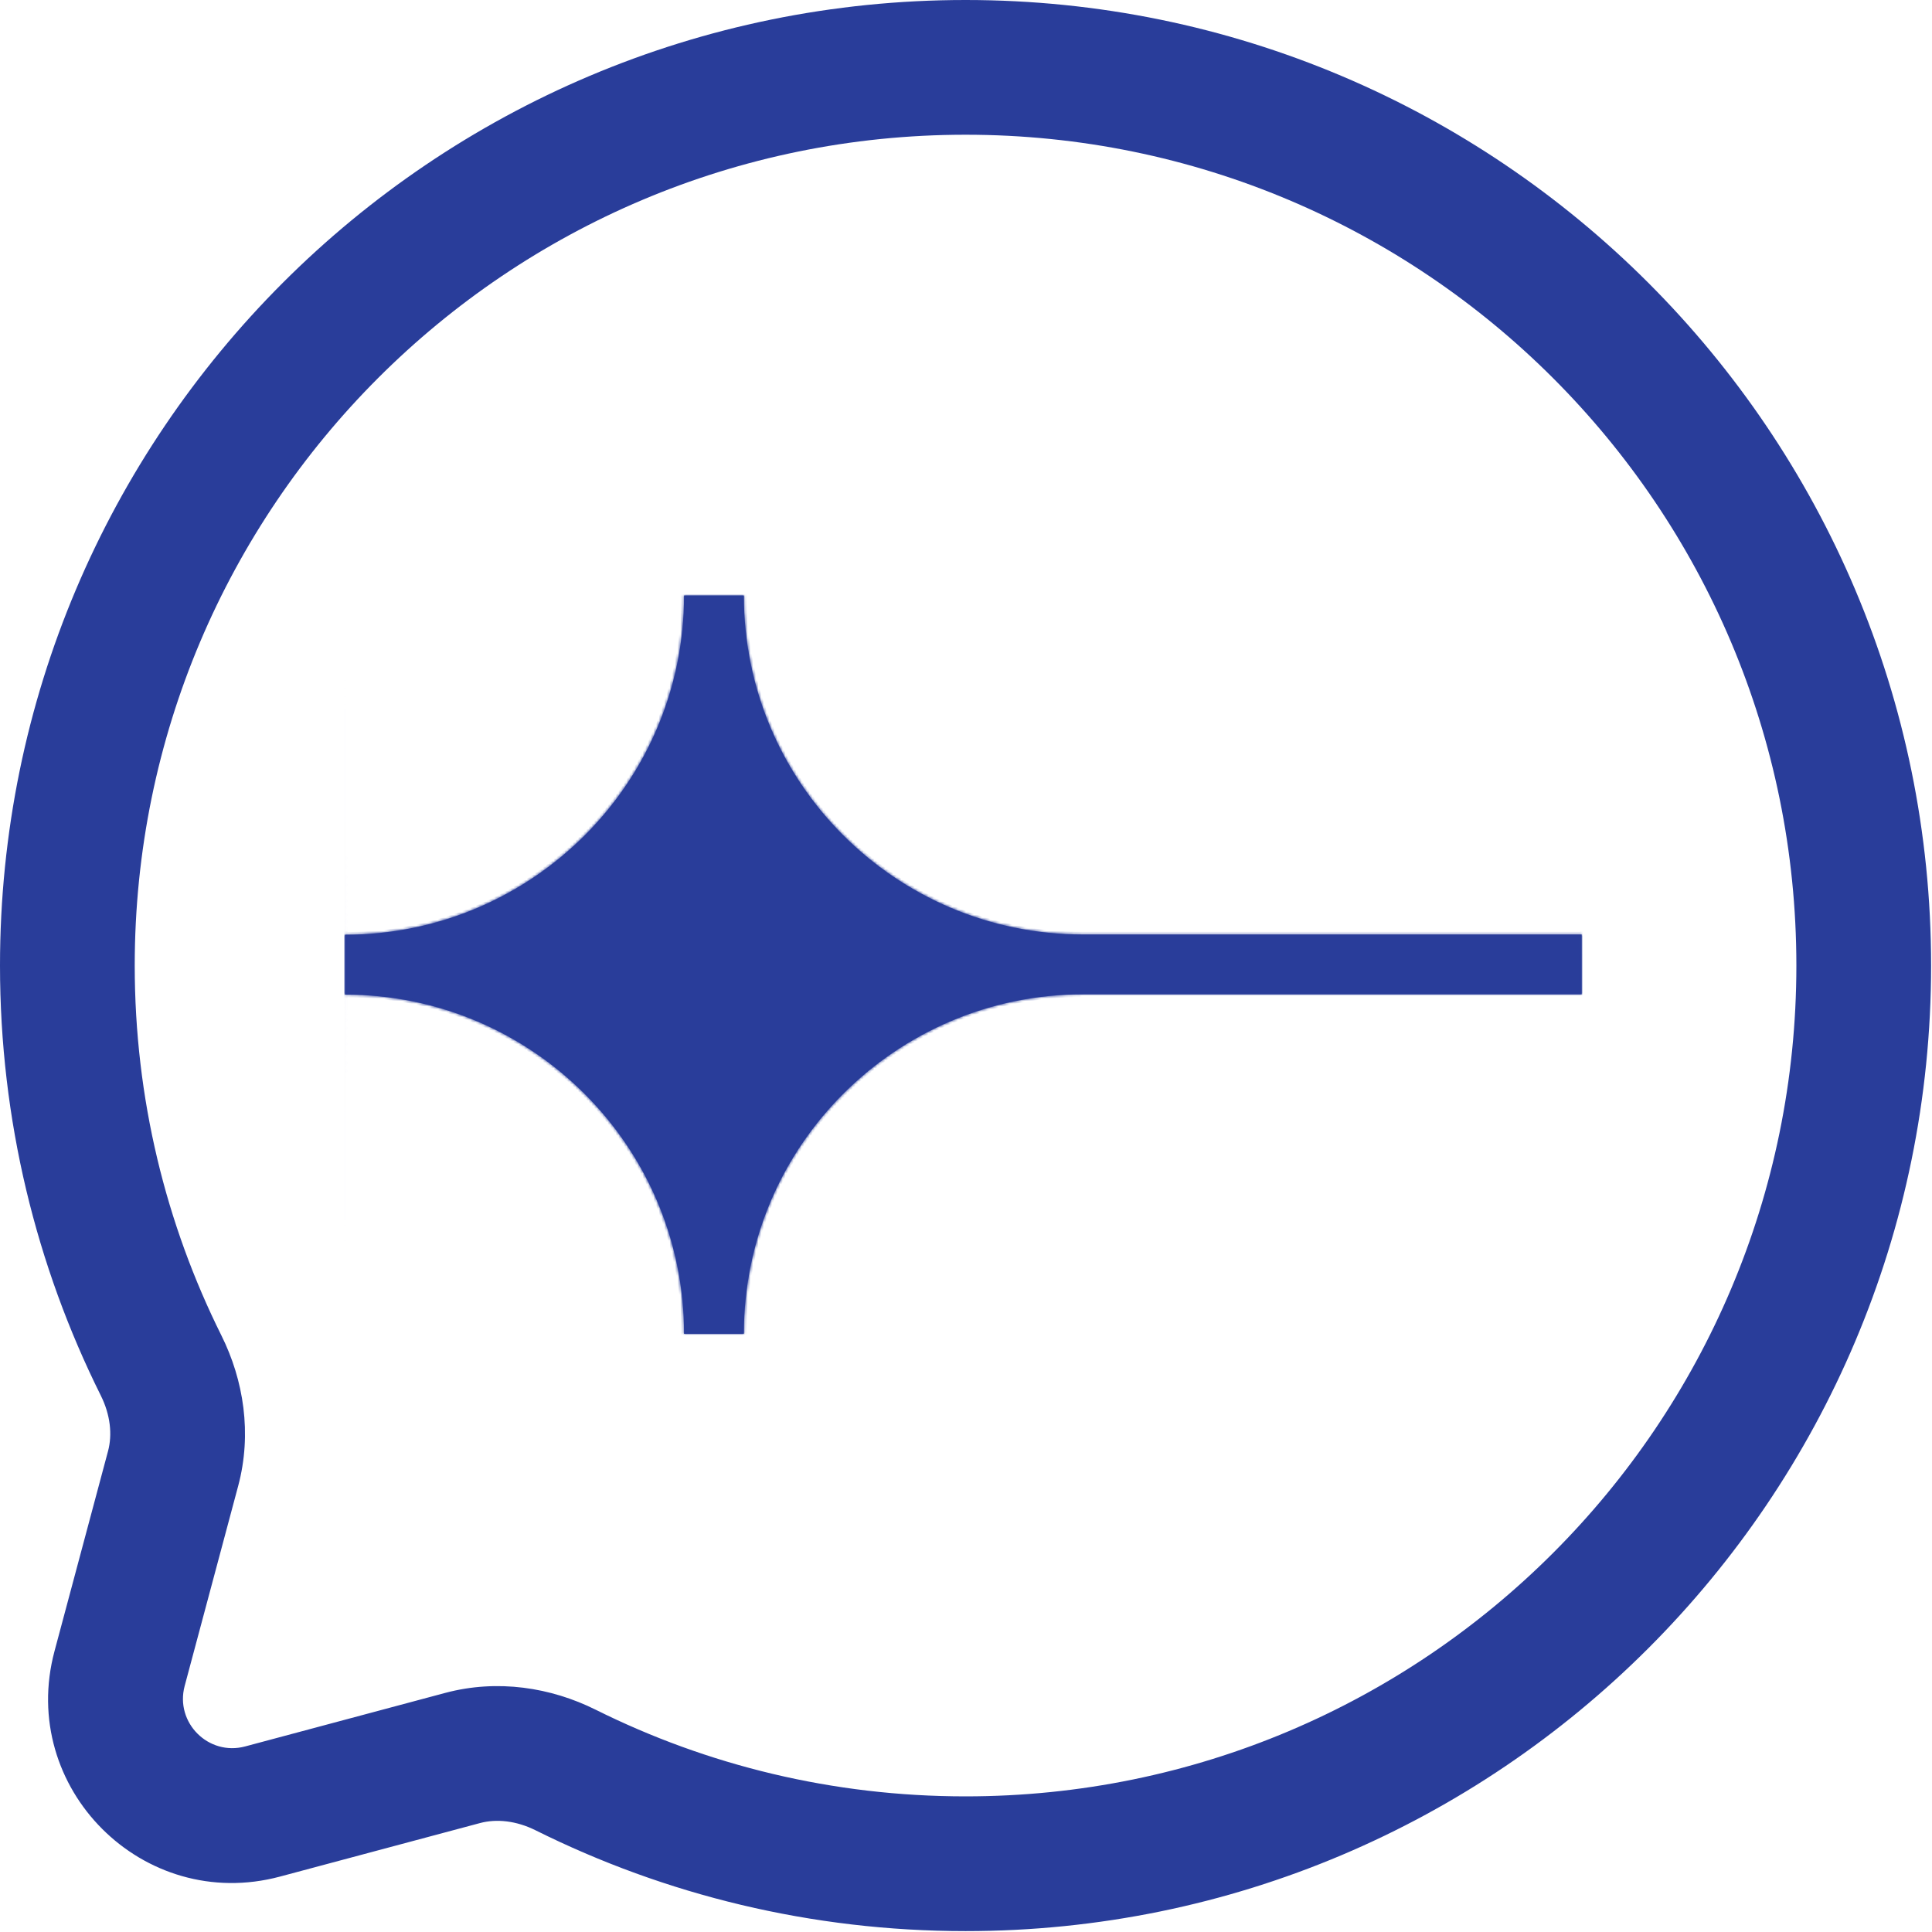 <?xml version="1.0" encoding="UTF-8"?> <svg xmlns="http://www.w3.org/2000/svg" width="717" height="717" viewBox="0 0 717 717" fill="none"><g clip-path="url(#clip0_62_192)"><path fill-rule="evenodd" clip-rule="evenodd" d="M716.667 358.333C716.667 160.431 556.237 0 358.333 0C160.431 0 0 160.431 0 358.333C0 415.61 13.457 469.817 37.404 517.897C40.978 525.07 41.736 532.397 40.087 538.56L20.233 612.76C6.642 663.553 53.112 710.023 103.907 696.433L178.108 676.58C184.271 674.93 191.597 675.69 198.772 679.263C246.851 703.21 301.057 716.667 358.333 716.667C556.237 716.667 716.667 556.237 716.667 358.333ZM358.333 50C528.62 50 666.667 188.046 666.667 358.333C666.667 528.62 528.62 666.667 358.333 666.667C308.963 666.667 262.374 655.083 221.064 634.507C204.484 626.25 184.658 623.07 165.184 628.28L90.983 648.133C77.355 651.78 64.888 639.31 68.534 625.683L88.388 551.483C93.598 532.01 90.418 512.183 82.16 495.603C61.584 454.293 50 407.703 50 358.333C50 188.046 188.046 50 358.333 50Z" fill="#293D9A"></path><mask id="path-2-inside-1_62_192" fill="white"><path fill-rule="evenodd" clip-rule="evenodd" d="M586.99 221H128V494.988L253.859 495C253.859 494.996 253.859 495.004 253.859 495L276.072 494.988C276.072 494.983 276.072 494.992 276.072 494.988L587 495V369.006L586.99 346.798V221ZM586.99 221L276.07 221.002C276.07 290.477 332.375 346.798 401.832 346.798H586.99V221ZM587 369.006H402.029C332.468 369.006 276.077 425.409 276.072 494.988L587 495V369.006ZM253.859 495C253.853 425.481 197.509 369.113 128.007 369.113L128 494.988L253.859 495ZM253.859 221.002L128 221L128.007 346.889C197.513 346.889 253.859 290.527 253.859 221.002Z"></path></mask><path fill-rule="evenodd" clip-rule="evenodd" d="M586.99 221H128V494.988L253.859 495C253.859 494.996 253.859 495.004 253.859 495L276.072 494.988C276.072 494.983 276.072 494.992 276.072 494.988L587 495V369.006L586.99 346.798V221ZM586.99 221L276.07 221.002C276.07 290.477 332.375 346.798 401.832 346.798H586.99V221ZM587 369.006H402.029C332.468 369.006 276.077 425.409 276.072 494.988L587 495V369.006ZM253.859 495C253.853 425.481 197.509 369.113 128.007 369.113L128 494.988L253.859 495ZM253.859 221.002L128 221L128.007 346.889C197.513 346.889 253.859 290.527 253.859 221.002Z" fill="#293D9A"></path><path d="M587 495L587 495.5L587.5 495.5V495H587ZM128 495.488L253.859 495.5L253.859 494.5L128 494.488L128 495.488ZM276.072 495.488L587 495.5L587 494.5L276.072 494.488L276.072 495.488ZM587.5 495V369.006H586.5V495H587.5ZM587.49 346.798V221H586.49V346.798H587.49ZM586.99 221V222V220V221ZM128 221V220H127V221H128ZM128 494.988H127L129 494.988L128 494.988ZM587 369.006V370.006H588L588 369.005L587 369.006ZM586.99 346.798L587.99 346.797L587.989 345.798H586.99V346.798ZM276.07 221.002L276.07 220.002L275.07 220.002V221.002H276.07ZM128.007 369.113V368.113H127.007L127.007 369.113L128.007 369.113ZM253.859 221.002H254.859V220.002L253.859 220.002L253.859 221.002ZM128.007 346.889L127.007 346.889L127.007 347.889H128.007V346.889ZM586.99 220H128V222H586.99V220ZM127 221V494.988H129V221H127ZM254.859 495C254.859 495 254.859 495 254.859 495C254.859 495 254.859 495 254.859 495V495C254.859 495 254.859 495 254.859 495C254.859 495 254.859 495 254.859 495V495C254.859 495 254.859 495 254.859 495V495C254.859 495 254.859 495 254.859 495V495C254.859 495 254.859 495 254.859 495V495C254.859 495 254.859 495 254.859 495V495C254.859 495 254.859 495 254.859 495C254.859 495 254.859 495 254.859 495V494.999C254.859 494.999 254.859 494.999 254.859 494.999C254.859 494.999 254.859 494.999 254.859 494.999C254.859 494.999 254.859 494.999 254.859 494.999C254.859 494.999 254.859 494.999 254.859 494.999C254.859 494.999 254.859 494.999 254.859 494.999C254.859 494.999 254.859 494.999 254.859 494.999C254.859 494.999 254.859 494.999 254.859 494.999C254.859 494.999 254.859 494.999 254.859 494.999C254.859 494.999 254.859 494.999 254.859 494.999V494.999C254.859 494.999 254.859 494.999 254.859 494.999V494.999V494.999C254.859 494.999 254.859 494.999 254.859 494.999C254.859 494.999 254.859 494.999 254.859 494.999V494.999C254.859 494.999 254.859 494.999 254.859 494.999C254.859 494.999 254.859 494.999 254.859 494.999V494.999C254.859 494.999 254.859 494.999 254.859 494.999V494.999C254.859 494.999 254.859 494.999 254.859 494.999C253.859 494.999 252.859 494.999 252.859 494.999V494.999C252.859 494.999 252.859 494.999 252.859 494.999V494.999C252.859 494.999 252.859 494.999 252.859 494.999C252.859 494.999 252.859 494.999 252.859 494.999C252.859 494.999 252.859 494.999 252.859 494.999C252.859 494.999 252.859 494.999 252.859 494.999V494.999V494.999C252.859 494.999 252.859 494.999 252.859 494.999C252.859 494.999 252.859 494.999 252.859 494.999V494.999C252.859 494.999 252.859 494.999 252.859 494.999C252.859 494.999 252.859 494.999 252.859 494.999C252.859 494.999 252.859 494.999 252.859 494.999C252.859 494.999 252.859 494.999 252.859 494.999V494.999V494.999C252.859 494.999 252.859 494.999 252.859 494.999C252.859 494.999 252.859 494.999 252.859 494.999C252.859 494.999 252.859 494.999 252.859 494.999C252.859 494.999 252.859 494.999 252.859 494.999V495C252.859 495 252.859 495 252.859 495C252.859 495 252.859 495 252.859 495V495C252.859 495 252.859 495 252.859 495C252.859 495 252.859 495 252.859 495V495C252.859 495 252.859 495 252.859 495C252.859 495 252.859 495 252.859 495C252.859 495 252.859 495 252.859 495C252.859 495 252.859 495 252.859 495V495C252.859 495 252.859 495 252.859 495V495C252.859 495 252.859 495 252.859 495V495C252.859 495 252.859 495 252.859 495V495C252.859 495 252.859 495 252.859 495V495C252.859 495 252.859 495 252.859 495V495C252.859 495 252.859 495 252.859 495V495C252.859 495 252.859 495 252.859 495V495C252.859 495 252.859 495 252.859 495C252.859 495 252.859 495 252.859 495V495C252.859 495 252.859 495 252.859 495V495C252.859 495 252.859 495 252.859 495C252.859 495 252.859 495 252.859 495V495.001V495.001C252.859 495.001 252.859 495.001 252.859 495.001C252.859 495.001 252.859 495.001 252.859 495.001C252.859 495.001 252.859 495.001 252.859 495.001C252.859 495.001 252.859 495.001 252.859 495.001C252.859 495.001 252.859 495.001 252.859 495.001C252.859 495.001 252.859 495.001 252.859 495.001C252.859 495.001 252.859 495.001 252.859 495.001C252.859 495.001 252.859 495.001 252.859 495.001C252.859 495.001 252.859 495.001 252.859 495.001V495.001C252.859 495.001 252.859 495.001 252.859 495.001V495.001C252.859 495.001 252.859 495.001 252.859 495.001C252.859 495.001 252.859 495.001 252.859 495.001C252.859 495.001 252.859 495.001 252.859 495.001C252.859 495.001 252.859 495.001 252.859 495.001C252.859 495.001 252.859 495.001 252.859 495.001C252.859 495.001 252.859 495.001 252.859 495.001V495.001C252.859 495.001 252.859 495.001 252.859 495.001C252.859 495.001 252.859 495.001 252.859 495.001C252.859 495.001 252.859 495.001 252.859 495.001C252.859 495.001 253.859 495.001 254.859 495.001V495.001C254.859 495.001 254.859 495.001 254.859 495.001C254.859 495.001 254.859 495.001 254.859 495.001V495.001C254.859 495.001 254.859 495.001 254.859 495.001V495.001C254.859 495.001 254.859 495.001 254.859 495.001V495.001C254.859 495.001 254.859 495.001 254.859 495.001V495.001V495.001C254.859 495.001 254.859 495.001 254.859 495.001V495.001C254.859 495.001 254.859 495.001 254.859 495.001C254.859 495.001 254.859 495.001 254.859 495.001V495.001V495.001V495.001V495.001V495.001C254.859 495.001 254.859 495.001 254.859 495.001C254.859 495.001 254.859 495.001 254.859 495.001C254.859 495.001 254.859 495.001 254.859 495.001V495C254.859 495 254.859 495 254.859 495C254.859 495 254.859 495 254.859 495V495C254.859 495 254.859 495 254.859 495V495C254.859 495 254.859 495 254.859 495V495C254.859 495 254.859 495 254.859 495V495C254.859 495 254.859 495 254.859 495C254.859 495 254.859 495 254.859 495V495C254.859 495 254.859 495 254.859 495C254.859 495 254.859 495 254.859 495V495C254.859 495 254.859 495 254.859 495H252.859C252.859 495 252.859 495 252.859 495V495C252.859 495 252.859 495 252.859 495C252.859 495 252.859 495 252.859 495V495C252.859 495 252.859 495 252.859 495C252.859 495 252.859 495 252.859 495V495C252.859 495 252.859 495 252.859 495V495C252.859 495 252.859 495 252.859 495V495C252.859 495 252.859 495 252.859 495V495C252.859 495 252.859 495 252.859 495C252.859 495 252.859 495 252.859 495V495.001C252.859 495.001 252.859 495.001 252.859 495.001C252.859 495.001 252.859 495.001 252.859 495.001C252.859 495.001 252.859 495.001 252.859 495.001V495.001V495.001V495.001V495.001V495.001C252.859 495.001 252.859 495.001 252.859 495.001C252.859 495.001 252.859 495.001 252.859 495.001V495.001C252.859 495.001 252.859 495.001 252.859 495.001V495.001V495.001C252.859 495.001 252.859 495.001 252.859 495.001V495.001C252.859 495.001 252.859 495.001 252.859 495.001V495.001C252.859 495.001 252.859 495.001 252.859 495.001V495.001C252.859 495.001 252.859 495.001 252.859 495.001C252.859 495.001 252.859 495.001 252.859 495.001V495.001C253.859 495.001 254.859 495.001 254.859 495.001C254.859 495.001 254.859 495.001 254.859 495.001C254.859 495.001 254.859 495.001 254.859 495.001C254.859 495.001 254.859 495.001 254.859 495.001V495.001C254.859 495.001 254.859 495.001 254.859 495.001C254.859 495.001 254.859 495.001 254.859 495.001C254.859 495.001 254.859 495.001 254.859 495.001C254.859 495.001 254.859 495.001 254.859 495.001C254.859 495.001 254.859 495.001 254.859 495.001C254.859 495.001 254.859 495.001 254.859 495.001V495.001C254.859 495.001 254.859 495.001 254.859 495.001V495.001C254.859 495.001 254.859 495.001 254.859 495.001C254.859 495.001 254.859 495.001 254.859 495.001C254.859 495.001 254.859 495.001 254.859 495.001C254.859 495.001 254.859 495.001 254.859 495.001C254.859 495.001 254.859 495.001 254.859 495.001C254.859 495.001 254.859 495.001 254.859 495.001C254.859 495.001 254.859 495.001 254.859 495.001C254.859 495.001 254.859 495.001 254.859 495.001C254.859 495.001 254.859 495.001 254.859 495.001V495.001V495C254.859 495 254.859 495 254.859 495C254.859 495 254.859 495 254.859 495V495C254.859 495 254.859 495 254.859 495V495C254.859 495 254.859 495 254.859 495C254.859 495 254.859 495 254.859 495V495C254.859 495 254.859 495 254.859 495V495C254.859 495 254.859 495 254.859 495V495C254.859 495 254.859 495 254.859 495V495C254.859 495 254.859 495 254.859 495V495C254.859 495 254.859 495 254.859 495V495C254.859 495 254.859 495 254.859 495V495C254.859 495 254.859 495 254.859 495V495C254.859 495 254.859 495 254.859 495C254.859 495 254.859 495 254.859 495C254.859 495 254.859 495 254.859 495C254.859 495 254.859 495 254.859 495V495C254.859 495 254.859 495 254.859 495C254.859 495 254.859 495 254.859 495V495C254.859 495 254.859 495 254.859 495C254.859 495 254.859 495 254.859 495V494.999C254.859 494.999 254.859 494.999 254.859 494.999C254.859 494.999 254.859 494.999 254.859 494.999C254.859 494.999 254.859 494.999 254.859 494.999C254.859 494.999 254.859 494.999 254.859 494.999V494.999V494.999C254.859 494.999 254.859 494.999 254.859 494.999C254.859 494.999 254.859 494.999 254.859 494.999C254.859 494.999 254.859 494.999 254.859 494.999C254.859 494.999 254.859 494.999 254.859 494.999V494.999C254.859 494.999 254.859 494.999 254.859 494.999C254.859 494.999 254.859 494.999 254.859 494.999V494.999V494.999C254.859 494.999 254.859 494.999 254.859 494.999C254.859 494.999 254.859 494.999 254.859 494.999C254.859 494.999 254.859 494.999 254.859 494.999C254.859 494.999 254.859 494.999 254.859 494.999V494.999C254.859 494.999 254.859 494.999 254.859 494.999V494.999C254.859 494.999 253.859 494.999 252.859 494.999C252.859 494.999 252.859 494.999 252.859 494.999V494.999C252.859 494.999 252.859 494.999 252.859 494.999V494.999C252.859 494.999 252.859 494.999 252.859 494.999C252.859 494.999 252.859 494.999 252.859 494.999V494.999C252.859 494.999 252.859 494.999 252.859 494.999C252.859 494.999 252.859 494.999 252.859 494.999V494.999V494.999C252.859 494.999 252.859 494.999 252.859 494.999V494.999C252.859 494.999 252.859 494.999 252.859 494.999C252.859 494.999 252.859 494.999 252.859 494.999C252.859 494.999 252.859 494.999 252.859 494.999C252.859 494.999 252.859 494.999 252.859 494.999C252.859 494.999 252.859 494.999 252.859 494.999C252.859 494.999 252.859 494.999 252.859 494.999C252.859 494.999 252.859 494.999 252.859 494.999C252.859 494.999 252.859 494.999 252.859 494.999C252.859 494.999 252.859 494.999 252.859 494.999V495C252.859 495 252.859 495 252.859 495C252.859 495 252.859 495 252.859 495V495C252.859 495 252.859 495 252.859 495V495C252.859 495 252.859 495 252.859 495V495C252.859 495 252.859 495 252.859 495V495C252.859 495 252.859 495 252.859 495V495C252.859 495 252.859 495 252.859 495C252.859 495 252.859 495 252.859 495V495C252.859 495 252.859 495 252.859 495C252.859 495 252.859 495 252.859 495H254.859ZM253.859 496L276.073 495.988L276.071 493.988L253.858 494L253.859 496ZM275.072 494.988V494.988C275.072 494.988 275.072 494.988 275.072 494.988C275.072 494.988 275.072 494.988 275.072 494.988V494.988C275.072 494.988 275.072 494.988 275.072 494.988C275.072 494.988 275.072 494.988 275.072 494.988V494.988C275.072 494.988 275.072 494.988 275.072 494.988C275.072 494.988 275.072 494.988 275.072 494.988C275.072 494.988 275.072 494.988 275.072 494.988C275.072 494.988 275.072 494.988 275.072 494.988C275.072 494.988 275.072 494.988 275.072 494.988C275.072 494.988 275.072 494.988 275.072 494.988C275.072 494.988 275.072 494.988 275.072 494.988V494.988C275.072 494.988 275.072 494.988 275.072 494.988C275.072 494.988 275.072 494.988 275.072 494.988V494.988V494.988C275.072 494.988 275.072 494.988 275.072 494.988C275.072 494.988 275.072 494.988 275.072 494.988C275.072 494.988 275.072 494.988 275.072 494.988C275.072 494.988 275.072 494.988 275.072 494.988C275.072 494.988 275.072 494.988 275.072 494.988C275.072 494.988 275.072 494.988 275.072 494.988V494.988C275.072 494.988 275.072 494.988 275.072 494.988C275.072 494.988 275.072 494.988 275.072 494.988V494.988C275.072 494.988 275.072 494.988 275.072 494.988C275.072 494.988 275.072 494.988 275.072 494.988C275.072 494.989 275.072 494.989 275.072 494.989C275.072 494.989 275.072 494.989 275.072 494.989C275.072 494.989 275.072 494.989 275.072 494.989V494.989C275.072 494.989 275.072 494.989 275.072 494.989C275.072 494.989 275.072 494.989 275.072 494.989C275.072 494.989 275.072 494.989 275.072 494.989C275.072 494.989 275.072 494.989 275.072 494.989C276.072 494.989 277.072 494.989 277.072 494.989V494.989C277.072 494.989 277.072 494.989 277.072 494.989C277.072 494.989 277.072 494.989 277.072 494.989C277.072 494.989 277.072 494.989 277.072 494.989C277.072 494.989 277.072 494.989 277.072 494.989V494.989C277.072 494.989 277.072 494.989 277.072 494.989C277.072 494.988 277.072 494.988 277.072 494.988C277.072 494.988 277.072 494.988 277.072 494.988V494.988C277.072 494.988 277.072 494.988 277.072 494.988V494.988C277.072 494.988 277.072 494.988 277.072 494.988C277.072 494.988 277.072 494.988 277.072 494.988V494.988V494.988V494.988V494.988V494.988C277.072 494.988 277.072 494.988 277.072 494.988C277.072 494.988 277.072 494.988 277.072 494.988C277.072 494.988 277.072 494.988 277.072 494.988V494.988C277.072 494.988 277.072 494.988 277.072 494.988C277.072 494.988 277.072 494.988 277.072 494.988C277.072 494.988 277.072 494.988 277.072 494.988C277.072 494.988 277.072 494.988 277.072 494.988C277.072 494.988 277.072 494.988 277.072 494.988V494.988C277.072 494.988 277.072 494.988 277.072 494.988C277.072 494.988 277.072 494.988 277.072 494.988C277.072 494.988 277.072 494.988 277.072 494.988C277.072 494.988 277.072 494.988 277.072 494.988C277.072 494.988 277.072 494.988 277.072 494.988C277.072 494.988 277.072 494.988 277.072 494.988V494.988C277.072 494.988 277.072 494.988 277.072 494.988V494.988C277.072 494.988 277.072 494.988 277.072 494.988V494.988C277.072 494.988 277.072 494.988 277.072 494.987V494.987C277.072 494.987 277.072 494.987 277.072 494.987V494.987C277.072 494.987 277.072 494.987 277.072 494.987V494.987C277.072 494.987 277.072 494.987 277.072 494.987V494.987C277.072 494.987 277.072 494.987 277.072 494.987C277.072 494.987 277.072 494.987 277.072 494.987V494.987C277.072 494.987 277.072 494.987 277.072 494.987V494.987C277.072 494.987 277.072 494.987 277.072 494.987C277.072 494.987 277.072 494.987 277.072 494.987C277.072 494.987 277.072 494.987 277.072 494.987V494.987C277.072 494.987 277.072 494.987 277.072 494.987C277.072 494.987 277.072 494.987 277.072 494.987C277.072 494.987 277.072 494.987 277.072 494.987C277.072 494.987 277.072 494.987 277.072 494.987C277.072 494.987 277.072 494.987 277.072 494.987C277.072 494.987 277.072 494.987 277.072 494.987C277.072 494.987 277.072 494.987 277.072 494.987C277.072 494.987 277.072 494.987 277.072 494.987V494.987C277.072 494.987 277.072 494.987 277.072 494.987C277.072 494.987 277.072 494.987 277.072 494.987C277.072 494.987 277.072 494.987 277.072 494.987V494.987V494.987V494.987C277.072 494.987 277.072 494.987 277.072 494.987V494.986C277.072 494.986 277.072 494.986 277.072 494.986C277.072 494.986 277.072 494.986 277.072 494.986V494.986C277.072 494.986 277.072 494.986 277.072 494.986C277.072 494.986 276.072 494.986 275.072 494.986C275.072 494.986 275.072 494.986 275.072 494.986V494.986V494.986V494.986C275.072 494.986 275.072 494.986 275.072 494.987C275.072 494.987 275.072 494.987 275.072 494.987C275.072 494.987 275.072 494.987 275.072 494.987V494.987V494.987V494.987C275.072 494.987 275.072 494.987 275.072 494.987V494.987C275.072 494.987 275.072 494.987 275.072 494.987V494.987V494.987C275.072 494.987 275.072 494.987 275.072 494.987C275.072 494.987 275.072 494.987 275.072 494.987C275.072 494.987 275.072 494.987 275.072 494.987C275.072 494.987 275.072 494.987 275.072 494.987V494.987V494.987C275.072 494.987 275.072 494.987 275.072 494.987C275.072 494.987 275.072 494.987 275.072 494.987V494.987C275.072 494.987 275.072 494.987 275.072 494.987C275.072 494.987 275.072 494.987 275.072 494.987V494.987C275.072 494.987 275.072 494.987 275.072 494.987V494.987C275.072 494.987 275.072 494.987 275.072 494.987V494.987C275.072 494.987 275.072 494.987 275.072 494.987V494.987C275.072 494.987 275.072 494.987 275.072 494.987C275.072 494.987 275.072 494.987 275.072 494.987V494.987C275.072 494.987 275.072 494.987 275.072 494.987C275.072 494.988 275.072 494.988 275.072 494.988C275.072 494.988 275.072 494.988 275.072 494.988H277.072C277.072 494.988 277.072 494.988 277.072 494.988C277.072 494.988 277.072 494.988 277.072 494.987C277.072 494.987 277.072 494.987 277.072 494.987V494.987C277.072 494.987 277.072 494.987 277.072 494.987C277.072 494.987 277.072 494.987 277.072 494.987V494.987C277.072 494.987 277.072 494.987 277.072 494.987V494.987C277.072 494.987 277.072 494.987 277.072 494.987V494.987C277.072 494.987 277.072 494.987 277.072 494.987V494.987C277.072 494.987 277.072 494.987 277.072 494.987C277.072 494.987 277.072 494.987 277.072 494.987V494.987C277.072 494.987 277.072 494.987 277.072 494.987C277.072 494.987 277.072 494.987 277.072 494.987V494.987V494.987C277.072 494.987 277.072 494.987 277.072 494.987C277.072 494.987 277.072 494.987 277.072 494.987C277.072 494.987 277.072 494.987 277.072 494.987C277.072 494.987 277.072 494.987 277.072 494.987V494.987V494.987C277.072 494.987 277.072 494.987 277.072 494.987V494.987C277.072 494.987 277.072 494.987 277.072 494.987V494.987V494.987V494.987C277.072 494.987 277.072 494.987 277.072 494.987C277.072 494.987 277.072 494.987 277.072 494.987C277.072 494.986 277.072 494.986 277.072 494.986V494.986V494.986V494.986C277.072 494.986 277.072 494.986 277.072 494.986C276.072 494.986 275.072 494.986 275.072 494.986C275.072 494.986 275.072 494.986 275.072 494.986V494.986C275.072 494.986 275.072 494.986 275.072 494.986C275.072 494.986 275.072 494.986 275.072 494.986V494.987C275.072 494.987 275.072 494.987 275.072 494.987V494.987V494.987V494.987C275.072 494.987 275.072 494.987 275.072 494.987C275.072 494.987 275.072 494.987 275.072 494.987C275.072 494.987 275.072 494.987 275.072 494.987V494.987C275.072 494.987 275.072 494.987 275.072 494.987C275.072 494.987 275.072 494.987 275.072 494.987C275.072 494.987 275.072 494.987 275.072 494.987C275.072 494.987 275.072 494.987 275.072 494.987C275.072 494.987 275.072 494.987 275.072 494.987C275.072 494.987 275.072 494.987 275.072 494.987C275.072 494.987 275.072 494.987 275.072 494.987C275.072 494.987 275.072 494.987 275.072 494.987V494.987C275.072 494.987 275.072 494.987 275.072 494.987C275.072 494.987 275.072 494.987 275.072 494.987C275.072 494.987 275.072 494.987 275.072 494.987V494.987C275.072 494.987 275.072 494.987 275.072 494.987V494.987C275.072 494.987 275.072 494.987 275.072 494.987C275.072 494.987 275.072 494.987 275.072 494.987V494.987C275.072 494.987 275.072 494.987 275.072 494.987V494.987C275.072 494.987 275.072 494.987 275.072 494.987V494.987C275.072 494.987 275.072 494.987 275.072 494.987V494.987C275.072 494.988 275.072 494.988 275.072 494.988V494.988C275.072 494.988 275.072 494.988 275.072 494.988V494.988C275.072 494.988 275.072 494.988 275.072 494.988V494.988C275.072 494.988 275.072 494.988 275.072 494.988C275.072 494.988 275.072 494.988 275.072 494.988C275.072 494.988 275.072 494.988 275.072 494.988C275.072 494.988 275.072 494.988 275.072 494.988C275.072 494.988 275.072 494.988 275.072 494.988C275.072 494.988 275.072 494.988 275.072 494.988V494.988C275.072 494.988 275.072 494.988 275.072 494.988C275.072 494.988 275.072 494.988 275.072 494.988C275.072 494.988 275.072 494.988 275.072 494.988C275.072 494.988 275.072 494.988 275.072 494.988C275.072 494.988 275.072 494.988 275.072 494.988V494.988C275.072 494.988 275.072 494.988 275.072 494.988C275.072 494.988 275.072 494.988 275.072 494.988C275.072 494.988 275.072 494.988 275.072 494.988V494.988V494.988V494.988V494.988V494.988C275.072 494.988 275.072 494.988 275.072 494.988C275.072 494.988 275.072 494.988 275.072 494.988V494.988C275.072 494.988 275.072 494.988 275.072 494.988V494.988C275.072 494.988 275.072 494.988 275.072 494.988C275.072 494.988 275.072 494.988 275.072 494.989C275.072 494.989 275.072 494.989 275.072 494.989V494.989C275.072 494.989 275.072 494.989 275.072 494.989C275.072 494.989 275.072 494.989 275.072 494.989C275.072 494.989 275.072 494.989 275.072 494.989C275.072 494.989 275.072 494.989 275.072 494.989V494.989C275.072 494.989 276.072 494.989 277.072 494.989C277.072 494.989 277.072 494.989 277.072 494.989C277.072 494.989 277.072 494.989 277.072 494.989C277.072 494.989 277.072 494.989 277.072 494.989C277.072 494.989 277.072 494.989 277.072 494.989V494.989C277.072 494.989 277.072 494.989 277.072 494.989C277.072 494.989 277.072 494.989 277.072 494.989C277.072 494.989 277.072 494.989 277.072 494.988C277.072 494.988 277.072 494.988 277.072 494.988C277.072 494.988 277.072 494.988 277.072 494.988V494.988C277.072 494.988 277.072 494.988 277.072 494.988C277.072 494.988 277.072 494.988 277.072 494.988V494.988C277.072 494.988 277.072 494.988 277.072 494.988C277.072 494.988 277.072 494.988 277.072 494.988C277.072 494.988 277.072 494.988 277.072 494.988C277.072 494.988 277.072 494.988 277.072 494.988C277.072 494.988 277.072 494.988 277.072 494.988C277.072 494.988 277.072 494.988 277.072 494.988V494.988V494.988C277.072 494.988 277.072 494.988 277.072 494.988C277.072 494.988 277.072 494.988 277.072 494.988V494.988C277.072 494.988 277.072 494.988 277.072 494.988C277.072 494.988 277.072 494.988 277.072 494.988C277.072 494.988 277.072 494.988 277.072 494.988C277.072 494.988 277.072 494.988 277.072 494.988C277.072 494.988 277.072 494.988 277.072 494.988C277.072 494.988 277.072 494.988 277.072 494.988C277.072 494.988 277.072 494.988 277.072 494.988V494.988C277.072 494.988 277.072 494.988 277.072 494.988C277.072 494.988 277.072 494.988 277.072 494.988V494.988C277.072 494.988 277.072 494.988 277.072 494.988C277.072 494.988 277.072 494.988 277.072 494.988V494.988H275.072ZM588 369.005L587.99 346.797L585.99 346.798L586 369.006L588 369.005ZM586.99 220L276.07 220.002L276.07 222.002L586.99 222V220ZM275.07 221.002C275.07 291.029 331.823 347.798 401.832 347.798V345.798C332.928 345.798 277.07 289.925 277.07 221.002H275.07ZM401.832 347.798H586.99V345.798H401.832V347.798ZM587 368.006H402.029V370.006H587V368.006ZM402.029 368.006C331.916 368.006 275.077 424.857 275.072 494.987L277.072 494.988C277.077 425.961 333.021 370.006 402.029 370.006V368.006ZM254.859 495C254.853 424.929 198.062 368.113 128.007 368.113V370.113C196.957 370.113 252.853 426.033 252.859 495L254.859 495ZM127.007 369.113L127 494.987L129 494.988L129.007 369.113L127.007 369.113ZM253.859 220.002L128 220L128 222L253.859 222.002L253.859 220.002ZM127 221L127.007 346.889L129.007 346.889L129 221L127 221ZM128.007 347.889C198.066 347.889 254.859 291.079 254.859 221.002H252.859C252.859 289.975 196.961 345.889 128.007 345.889V347.889Z" fill="#293D9A" mask="url(#path-2-inside-1_62_192)"></path><path d="M587 495L587 495.5L587.5 495.5V495H587ZM128 495.488L253.859 495.5L253.859 494.5L128 494.488L128 495.488ZM276.072 495.488L587 495.5L587 494.5L276.072 494.488L276.072 495.488ZM587.5 495V369.006H586.5V495H587.5ZM587.49 346.798V221H586.49V346.798H587.49ZM586.99 221V222V220V221ZM128 221V220H127V221H128ZM128 494.988H127L129 494.988L128 494.988ZM587 369.006V370.006H588L588 369.005L587 369.006ZM586.99 346.798L587.99 346.797L587.989 345.798H586.99V346.798ZM276.07 221.002L276.07 220.002L275.07 220.002V221.002H276.07ZM128.007 369.113V368.113H127.007L127.007 369.113L128.007 369.113ZM253.859 221.002H254.859V220.002L253.859 220.002L253.859 221.002ZM128.007 346.889L127.007 346.889L127.007 347.889H128.007V346.889ZM586.99 220H128V222H586.99V220ZM127 221V494.988H129V221H127ZM254.859 495C254.859 495 254.859 495 254.859 495C254.859 495 254.859 495 254.859 495V495C254.859 495 254.859 495 254.859 495C254.859 495 254.859 495 254.859 495V495C254.859 495 254.859 495 254.859 495V495C254.859 495 254.859 495 254.859 495V495C254.859 495 254.859 495 254.859 495V495C254.859 495 254.859 495 254.859 495V495C254.859 495 254.859 495 254.859 495C254.859 495 254.859 495 254.859 495V494.999C254.859 494.999 254.859 494.999 254.859 494.999C254.859 494.999 254.859 494.999 254.859 494.999C254.859 494.999 254.859 494.999 254.859 494.999C254.859 494.999 254.859 494.999 254.859 494.999C254.859 494.999 254.859 494.999 254.859 494.999C254.859 494.999 254.859 494.999 254.859 494.999C254.859 494.999 254.859 494.999 254.859 494.999C254.859 494.999 254.859 494.999 254.859 494.999C254.859 494.999 254.859 494.999 254.859 494.999V494.999C254.859 494.999 254.859 494.999 254.859 494.999V494.999V494.999C254.859 494.999 254.859 494.999 254.859 494.999C254.859 494.999 254.859 494.999 254.859 494.999V494.999C254.859 494.999 254.859 494.999 254.859 494.999C254.859 494.999 254.859 494.999 254.859 494.999V494.999C254.859 494.999 254.859 494.999 254.859 494.999V494.999C254.859 494.999 254.859 494.999 254.859 494.999C253.859 494.999 252.859 494.999 252.859 494.999V494.999C252.859 494.999 252.859 494.999 252.859 494.999V494.999C252.859 494.999 252.859 494.999 252.859 494.999C252.859 494.999 252.859 494.999 252.859 494.999C252.859 494.999 252.859 494.999 252.859 494.999C252.859 494.999 252.859 494.999 252.859 494.999V494.999V494.999C252.859 494.999 252.859 494.999 252.859 494.999C252.859 494.999 252.859 494.999 252.859 494.999V494.999C252.859 494.999 252.859 494.999 252.859 494.999C252.859 494.999 252.859 494.999 252.859 494.999C252.859 494.999 252.859 494.999 252.859 494.999C252.859 494.999 252.859 494.999 252.859 494.999V494.999V494.999C252.859 494.999 252.859 494.999 252.859 494.999C252.859 494.999 252.859 494.999 252.859 494.999C252.859 494.999 252.859 494.999 252.859 494.999C252.859 494.999 252.859 494.999 252.859 494.999V495C252.859 495 252.859 495 252.859 495C252.859 495 252.859 495 252.859 495V495C252.859 495 252.859 495 252.859 495C252.859 495 252.859 495 252.859 495V495C252.859 495 252.859 495 252.859 495C252.859 495 252.859 495 252.859 495C252.859 495 252.859 495 252.859 495C252.859 495 252.859 495 252.859 495V495C252.859 495 252.859 495 252.859 495V495C252.859 495 252.859 495 252.859 495V495C252.859 495 252.859 495 252.859 495V495C252.859 495 252.859 495 252.859 495V495C252.859 495 252.859 495 252.859 495V495C252.859 495 252.859 495 252.859 495V495C252.859 495 252.859 495 252.859 495V495C252.859 495 252.859 495 252.859 495C252.859 495 252.859 495 252.859 495V495C252.859 495 252.859 495 252.859 495V495C252.859 495 252.859 495 252.859 495C252.859 495 252.859 495 252.859 495V495.001V495.001C252.859 495.001 252.859 495.001 252.859 495.001C252.859 495.001 252.859 495.001 252.859 495.001C252.859 495.001 252.859 495.001 252.859 495.001C252.859 495.001 252.859 495.001 252.859 495.001C252.859 495.001 252.859 495.001 252.859 495.001C252.859 495.001 252.859 495.001 252.859 495.001C252.859 495.001 252.859 495.001 252.859 495.001C252.859 495.001 252.859 495.001 252.859 495.001C252.859 495.001 252.859 495.001 252.859 495.001V495.001C252.859 495.001 252.859 495.001 252.859 495.001V495.001C252.859 495.001 252.859 495.001 252.859 495.001C252.859 495.001 252.859 495.001 252.859 495.001C252.859 495.001 252.859 495.001 252.859 495.001C252.859 495.001 252.859 495.001 252.859 495.001C252.859 495.001 252.859 495.001 252.859 495.001C252.859 495.001 252.859 495.001 252.859 495.001V495.001C252.859 495.001 252.859 495.001 252.859 495.001C252.859 495.001 252.859 495.001 252.859 495.001C252.859 495.001 252.859 495.001 252.859 495.001C252.859 495.001 253.859 495.001 254.859 495.001V495.001C254.859 495.001 254.859 495.001 254.859 495.001C254.859 495.001 254.859 495.001 254.859 495.001V495.001C254.859 495.001 254.859 495.001 254.859 495.001V495.001C254.859 495.001 254.859 495.001 254.859 495.001V495.001C254.859 495.001 254.859 495.001 254.859 495.001V495.001V495.001C254.859 495.001 254.859 495.001 254.859 495.001V495.001C254.859 495.001 254.859 495.001 254.859 495.001C254.859 495.001 254.859 495.001 254.859 495.001V495.001V495.001V495.001V495.001V495.001C254.859 495.001 254.859 495.001 254.859 495.001C254.859 495.001 254.859 495.001 254.859 495.001C254.859 495.001 254.859 495.001 254.859 495.001V495C254.859 495 254.859 495 254.859 495C254.859 495 254.859 495 254.859 495V495C254.859 495 254.859 495 254.859 495V495C254.859 495 254.859 495 254.859 495V495C254.859 495 254.859 495 254.859 495V495C254.859 495 254.859 495 254.859 495C254.859 495 254.859 495 254.859 495V495C254.859 495 254.859 495 254.859 495C254.859 495 254.859 495 254.859 495V495C254.859 495 254.859 495 254.859 495H252.859C252.859 495 252.859 495 252.859 495V495C252.859 495 252.859 495 252.859 495C252.859 495 252.859 495 252.859 495V495C252.859 495 252.859 495 252.859 495C252.859 495 252.859 495 252.859 495V495C252.859 495 252.859 495 252.859 495V495C252.859 495 252.859 495 252.859 495V495C252.859 495 252.859 495 252.859 495V495C252.859 495 252.859 495 252.859 495C252.859 495 252.859 495 252.859 495V495.001C252.859 495.001 252.859 495.001 252.859 495.001C252.859 495.001 252.859 495.001 252.859 495.001C252.859 495.001 252.859 495.001 252.859 495.001V495.001V495.001V495.001V495.001V495.001C252.859 495.001 252.859 495.001 252.859 495.001C252.859 495.001 252.859 495.001 252.859 495.001V495.001C252.859 495.001 252.859 495.001 252.859 495.001V495.001V495.001C252.859 495.001 252.859 495.001 252.859 495.001V495.001C252.859 495.001 252.859 495.001 252.859 495.001V495.001C252.859 495.001 252.859 495.001 252.859 495.001V495.001C252.859 495.001 252.859 495.001 252.859 495.001C252.859 495.001 252.859 495.001 252.859 495.001V495.001C253.859 495.001 254.859 495.001 254.859 495.001C254.859 495.001 254.859 495.001 254.859 495.001C254.859 495.001 254.859 495.001 254.859 495.001C254.859 495.001 254.859 495.001 254.859 495.001V495.001C254.859 495.001 254.859 495.001 254.859 495.001C254.859 495.001 254.859 495.001 254.859 495.001C254.859 495.001 254.859 495.001 254.859 495.001C254.859 495.001 254.859 495.001 254.859 495.001C254.859 495.001 254.859 495.001 254.859 495.001C254.859 495.001 254.859 495.001 254.859 495.001V495.001C254.859 495.001 254.859 495.001 254.859 495.001V495.001C254.859 495.001 254.859 495.001 254.859 495.001C254.859 495.001 254.859 495.001 254.859 495.001C254.859 495.001 254.859 495.001 254.859 495.001C254.859 495.001 254.859 495.001 254.859 495.001C254.859 495.001 254.859 495.001 254.859 495.001C254.859 495.001 254.859 495.001 254.859 495.001C254.859 495.001 254.859 495.001 254.859 495.001C254.859 495.001 254.859 495.001 254.859 495.001C254.859 495.001 254.859 495.001 254.859 495.001V495.001V495C254.859 495 254.859 495 254.859 495C254.859 495 254.859 495 254.859 495V495C254.859 495 254.859 495 254.859 495V495C254.859 495 254.859 495 254.859 495C254.859 495 254.859 495 254.859 495V495C254.859 495 254.859 495 254.859 495V495C254.859 495 254.859 495 254.859 495V495C254.859 495 254.859 495 254.859 495V495C254.859 495 254.859 495 254.859 495V495C254.859 495 254.859 495 254.859 495V495C254.859 495 254.859 495 254.859 495V495C254.859 495 254.859 495 254.859 495V495C254.859 495 254.859 495 254.859 495C254.859 495 254.859 495 254.859 495C254.859 495 254.859 495 254.859 495C254.859 495 254.859 495 254.859 495V495C254.859 495 254.859 495 254.859 495C254.859 495 254.859 495 254.859 495V495C254.859 495 254.859 495 254.859 495C254.859 495 254.859 495 254.859 495V494.999C254.859 494.999 254.859 494.999 254.859 494.999C254.859 494.999 254.859 494.999 254.859 494.999C254.859 494.999 254.859 494.999 254.859 494.999C254.859 494.999 254.859 494.999 254.859 494.999V494.999V494.999C254.859 494.999 254.859 494.999 254.859 494.999C254.859 494.999 254.859 494.999 254.859 494.999C254.859 494.999 254.859 494.999 254.859 494.999C254.859 494.999 254.859 494.999 254.859 494.999V494.999C254.859 494.999 254.859 494.999 254.859 494.999C254.859 494.999 254.859 494.999 254.859 494.999V494.999V494.999C254.859 494.999 254.859 494.999 254.859 494.999C254.859 494.999 254.859 494.999 254.859 494.999C254.859 494.999 254.859 494.999 254.859 494.999C254.859 494.999 254.859 494.999 254.859 494.999V494.999C254.859 494.999 254.859 494.999 254.859 494.999V494.999C254.859 494.999 253.859 494.999 252.859 494.999C252.859 494.999 252.859 494.999 252.859 494.999V494.999C252.859 494.999 252.859 494.999 252.859 494.999V494.999C252.859 494.999 252.859 494.999 252.859 494.999C252.859 494.999 252.859 494.999 252.859 494.999V494.999C252.859 494.999 252.859 494.999 252.859 494.999C252.859 494.999 252.859 494.999 252.859 494.999V494.999V494.999C252.859 494.999 252.859 494.999 252.859 494.999V494.999C252.859 494.999 252.859 494.999 252.859 494.999C252.859 494.999 252.859 494.999 252.859 494.999C252.859 494.999 252.859 494.999 252.859 494.999C252.859 494.999 252.859 494.999 252.859 494.999C252.859 494.999 252.859 494.999 252.859 494.999C252.859 494.999 252.859 494.999 252.859 494.999C252.859 494.999 252.859 494.999 252.859 494.999C252.859 494.999 252.859 494.999 252.859 494.999C252.859 494.999 252.859 494.999 252.859 494.999V495C252.859 495 252.859 495 252.859 495C252.859 495 252.859 495 252.859 495V495C252.859 495 252.859 495 252.859 495V495C252.859 495 252.859 495 252.859 495V495C252.859 495 252.859 495 252.859 495V495C252.859 495 252.859 495 252.859 495V495C252.859 495 252.859 495 252.859 495C252.859 495 252.859 495 252.859 495V495C252.859 495 252.859 495 252.859 495C252.859 495 252.859 495 252.859 495H254.859ZM253.859 496L276.073 495.988L276.071 493.988L253.858 494L253.859 496ZM275.072 494.988V494.988C275.072 494.988 275.072 494.988 275.072 494.988C275.072 494.988 275.072 494.988 275.072 494.988V494.988C275.072 494.988 275.072 494.988 275.072 494.988C275.072 494.988 275.072 494.988 275.072 494.988V494.988C275.072 494.988 275.072 494.988 275.072 494.988C275.072 494.988 275.072 494.988 275.072 494.988C275.072 494.988 275.072 494.988 275.072 494.988C275.072 494.988 275.072 494.988 275.072 494.988C275.072 494.988 275.072 494.988 275.072 494.988C275.072 494.988 275.072 494.988 275.072 494.988C275.072 494.988 275.072 494.988 275.072 494.988V494.988C275.072 494.988 275.072 494.988 275.072 494.988C275.072 494.988 275.072 494.988 275.072 494.988V494.988V494.988C275.072 494.988 275.072 494.988 275.072 494.988C275.072 494.988 275.072 494.988 275.072 494.988C275.072 494.988 275.072 494.988 275.072 494.988C275.072 494.988 275.072 494.988 275.072 494.988C275.072 494.988 275.072 494.988 275.072 494.988C275.072 494.988 275.072 494.988 275.072 494.988V494.988C275.072 494.988 275.072 494.988 275.072 494.988C275.072 494.988 275.072 494.988 275.072 494.988V494.988C275.072 494.988 275.072 494.988 275.072 494.988C275.072 494.988 275.072 494.988 275.072 494.988C275.072 494.989 275.072 494.989 275.072 494.989C275.072 494.989 275.072 494.989 275.072 494.989C275.072 494.989 275.072 494.989 275.072 494.989V494.989C275.072 494.989 275.072 494.989 275.072 494.989C275.072 494.989 275.072 494.989 275.072 494.989C275.072 494.989 275.072 494.989 275.072 494.989C275.072 494.989 275.072 494.989 275.072 494.989C276.072 494.989 277.072 494.989 277.072 494.989V494.989C277.072 494.989 277.072 494.989 277.072 494.989C277.072 494.989 277.072 494.989 277.072 494.989C277.072 494.989 277.072 494.989 277.072 494.989C277.072 494.989 277.072 494.989 277.072 494.989V494.989C277.072 494.989 277.072 494.989 277.072 494.989C277.072 494.988 277.072 494.988 277.072 494.988C277.072 494.988 277.072 494.988 277.072 494.988V494.988C277.072 494.988 277.072 494.988 277.072 494.988V494.988C277.072 494.988 277.072 494.988 277.072 494.988C277.072 494.988 277.072 494.988 277.072 494.988V494.988V494.988V494.988V494.988V494.988C277.072 494.988 277.072 494.988 277.072 494.988C277.072 494.988 277.072 494.988 277.072 494.988C277.072 494.988 277.072 494.988 277.072 494.988V494.988C277.072 494.988 277.072 494.988 277.072 494.988C277.072 494.988 277.072 494.988 277.072 494.988C277.072 494.988 277.072 494.988 277.072 494.988C277.072 494.988 277.072 494.988 277.072 494.988C277.072 494.988 277.072 494.988 277.072 494.988V494.988C277.072 494.988 277.072 494.988 277.072 494.988C277.072 494.988 277.072 494.988 277.072 494.988C277.072 494.988 277.072 494.988 277.072 494.988C277.072 494.988 277.072 494.988 277.072 494.988C277.072 494.988 277.072 494.988 277.072 494.988C277.072 494.988 277.072 494.988 277.072 494.988V494.988C277.072 494.988 277.072 494.988 277.072 494.988V494.988C277.072 494.988 277.072 494.988 277.072 494.988V494.988C277.072 494.988 277.072 494.988 277.072 494.987V494.987C277.072 494.987 277.072 494.987 277.072 494.987V494.987C277.072 494.987 277.072 494.987 277.072 494.987V494.987C277.072 494.987 277.072 494.987 277.072 494.987V494.987C277.072 494.987 277.072 494.987 277.072 494.987C277.072 494.987 277.072 494.987 277.072 494.987V494.987C277.072 494.987 277.072 494.987 277.072 494.987V494.987C277.072 494.987 277.072 494.987 277.072 494.987C277.072 494.987 277.072 494.987 277.072 494.987C277.072 494.987 277.072 494.987 277.072 494.987V494.987C277.072 494.987 277.072 494.987 277.072 494.987C277.072 494.987 277.072 494.987 277.072 494.987C277.072 494.987 277.072 494.987 277.072 494.987C277.072 494.987 277.072 494.987 277.072 494.987C277.072 494.987 277.072 494.987 277.072 494.987C277.072 494.987 277.072 494.987 277.072 494.987C277.072 494.987 277.072 494.987 277.072 494.987C277.072 494.987 277.072 494.987 277.072 494.987V494.987C277.072 494.987 277.072 494.987 277.072 494.987C277.072 494.987 277.072 494.987 277.072 494.987C277.072 494.987 277.072 494.987 277.072 494.987V494.987V494.987V494.987C277.072 494.987 277.072 494.987 277.072 494.987V494.986C277.072 494.986 277.072 494.986 277.072 494.986C277.072 494.986 277.072 494.986 277.072 494.986V494.986C277.072 494.986 277.072 494.986 277.072 494.986C277.072 494.986 276.072 494.986 275.072 494.986C275.072 494.986 275.072 494.986 275.072 494.986V494.986V494.986V494.986C275.072 494.986 275.072 494.986 275.072 494.987C275.072 494.987 275.072 494.987 275.072 494.987C275.072 494.987 275.072 494.987 275.072 494.987V494.987V494.987V494.987C275.072 494.987 275.072 494.987 275.072 494.987V494.987C275.072 494.987 275.072 494.987 275.072 494.987V494.987V494.987C275.072 494.987 275.072 494.987 275.072 494.987C275.072 494.987 275.072 494.987 275.072 494.987C275.072 494.987 275.072 494.987 275.072 494.987C275.072 494.987 275.072 494.987 275.072 494.987V494.987V494.987C275.072 494.987 275.072 494.987 275.072 494.987C275.072 494.987 275.072 494.987 275.072 494.987V494.987C275.072 494.987 275.072 494.987 275.072 494.987C275.072 494.987 275.072 494.987 275.072 494.987V494.987C275.072 494.987 275.072 494.987 275.072 494.987V494.987C275.072 494.987 275.072 494.987 275.072 494.987V494.987C275.072 494.987 275.072 494.987 275.072 494.987V494.987C275.072 494.987 275.072 494.987 275.072 494.987C275.072 494.987 275.072 494.987 275.072 494.987V494.987C275.072 494.987 275.072 494.987 275.072 494.987C275.072 494.988 275.072 494.988 275.072 494.988C275.072 494.988 275.072 494.988 275.072 494.988H277.072C277.072 494.988 277.072 494.988 277.072 494.988C277.072 494.988 277.072 494.988 277.072 494.987C277.072 494.987 277.072 494.987 277.072 494.987V494.987C277.072 494.987 277.072 494.987 277.072 494.987C277.072 494.987 277.072 494.987 277.072 494.987V494.987C277.072 494.987 277.072 494.987 277.072 494.987V494.987C277.072 494.987 277.072 494.987 277.072 494.987V494.987C277.072 494.987 277.072 494.987 277.072 494.987V494.987C277.072 494.987 277.072 494.987 277.072 494.987C277.072 494.987 277.072 494.987 277.072 494.987V494.987C277.072 494.987 277.072 494.987 277.072 494.987C277.072 494.987 277.072 494.987 277.072 494.987V494.987V494.987C277.072 494.987 277.072 494.987 277.072 494.987C277.072 494.987 277.072 494.987 277.072 494.987C277.072 494.987 277.072 494.987 277.072 494.987C277.072 494.987 277.072 494.987 277.072 494.987V494.987V494.987C277.072 494.987 277.072 494.987 277.072 494.987V494.987C277.072 494.987 277.072 494.987 277.072 494.987V494.987V494.987V494.987C277.072 494.987 277.072 494.987 277.072 494.987C277.072 494.987 277.072 494.987 277.072 494.987C277.072 494.986 277.072 494.986 277.072 494.986V494.986V494.986V494.986C277.072 494.986 277.072 494.986 277.072 494.986C276.072 494.986 275.072 494.986 275.072 494.986C275.072 494.986 275.072 494.986 275.072 494.986V494.986C275.072 494.986 275.072 494.986 275.072 494.986C275.072 494.986 275.072 494.986 275.072 494.986V494.987C275.072 494.987 275.072 494.987 275.072 494.987V494.987V494.987V494.987C275.072 494.987 275.072 494.987 275.072 494.987C275.072 494.987 275.072 494.987 275.072 494.987C275.072 494.987 275.072 494.987 275.072 494.987V494.987C275.072 494.987 275.072 494.987 275.072 494.987C275.072 494.987 275.072 494.987 275.072 494.987C275.072 494.987 275.072 494.987 275.072 494.987C275.072 494.987 275.072 494.987 275.072 494.987C275.072 494.987 275.072 494.987 275.072 494.987C275.072 494.987 275.072 494.987 275.072 494.987C275.072 494.987 275.072 494.987 275.072 494.987C275.072 494.987 275.072 494.987 275.072 494.987V494.987C275.072 494.987 275.072 494.987 275.072 494.987C275.072 494.987 275.072 494.987 275.072 494.987C275.072 494.987 275.072 494.987 275.072 494.987V494.987C275.072 494.987 275.072 494.987 275.072 494.987V494.987C275.072 494.987 275.072 494.987 275.072 494.987C275.072 494.987 275.072 494.987 275.072 494.987V494.987C275.072 494.987 275.072 494.987 275.072 494.987V494.987C275.072 494.987 275.072 494.987 275.072 494.987V494.987C275.072 494.987 275.072 494.987 275.072 494.987V494.987C275.072 494.988 275.072 494.988 275.072 494.988V494.988C275.072 494.988 275.072 494.988 275.072 494.988V494.988C275.072 494.988 275.072 494.988 275.072 494.988V494.988C275.072 494.988 275.072 494.988 275.072 494.988C275.072 494.988 275.072 494.988 275.072 494.988C275.072 494.988 275.072 494.988 275.072 494.988C275.072 494.988 275.072 494.988 275.072 494.988C275.072 494.988 275.072 494.988 275.072 494.988C275.072 494.988 275.072 494.988 275.072 494.988V494.988C275.072 494.988 275.072 494.988 275.072 494.988C275.072 494.988 275.072 494.988 275.072 494.988C275.072 494.988 275.072 494.988 275.072 494.988C275.072 494.988 275.072 494.988 275.072 494.988C275.072 494.988 275.072 494.988 275.072 494.988V494.988C275.072 494.988 275.072 494.988 275.072 494.988C275.072 494.988 275.072 494.988 275.072 494.988C275.072 494.988 275.072 494.988 275.072 494.988V494.988V494.988V494.988V494.988V494.988C275.072 494.988 275.072 494.988 275.072 494.988C275.072 494.988 275.072 494.988 275.072 494.988V494.988C275.072 494.988 275.072 494.988 275.072 494.988V494.988C275.072 494.988 275.072 494.988 275.072 494.988C275.072 494.988 275.072 494.988 275.072 494.989C275.072 494.989 275.072 494.989 275.072 494.989V494.989C275.072 494.989 275.072 494.989 275.072 494.989C275.072 494.989 275.072 494.989 275.072 494.989C275.072 494.989 275.072 494.989 275.072 494.989C275.072 494.989 275.072 494.989 275.072 494.989V494.989C275.072 494.989 276.072 494.989 277.072 494.989C277.072 494.989 277.072 494.989 277.072 494.989C277.072 494.989 277.072 494.989 277.072 494.989C277.072 494.989 277.072 494.989 277.072 494.989C277.072 494.989 277.072 494.989 277.072 494.989V494.989C277.072 494.989 277.072 494.989 277.072 494.989C277.072 494.989 277.072 494.989 277.072 494.989C277.072 494.989 277.072 494.989 277.072 494.988C277.072 494.988 277.072 494.988 277.072 494.988C277.072 494.988 277.072 494.988 277.072 494.988V494.988C277.072 494.988 277.072 494.988 277.072 494.988C277.072 494.988 277.072 494.988 277.072 494.988V494.988C277.072 494.988 277.072 494.988 277.072 494.988C277.072 494.988 277.072 494.988 277.072 494.988C277.072 494.988 277.072 494.988 277.072 494.988C277.072 494.988 277.072 494.988 277.072 494.988C277.072 494.988 277.072 494.988 277.072 494.988C277.072 494.988 277.072 494.988 277.072 494.988V494.988V494.988C277.072 494.988 277.072 494.988 277.072 494.988C277.072 494.988 277.072 494.988 277.072 494.988V494.988C277.072 494.988 277.072 494.988 277.072 494.988C277.072 494.988 277.072 494.988 277.072 494.988C277.072 494.988 277.072 494.988 277.072 494.988C277.072 494.988 277.072 494.988 277.072 494.988C277.072 494.988 277.072 494.988 277.072 494.988C277.072 494.988 277.072 494.988 277.072 494.988C277.072 494.988 277.072 494.988 277.072 494.988V494.988C277.072 494.988 277.072 494.988 277.072 494.988C277.072 494.988 277.072 494.988 277.072 494.988V494.988C277.072 494.988 277.072 494.988 277.072 494.988C277.072 494.988 277.072 494.988 277.072 494.988V494.988H275.072ZM588 369.005L587.99 346.797L585.99 346.798L586 369.006L588 369.005ZM586.99 220L276.07 220.002L276.07 222.002L586.99 222V220ZM275.07 221.002C275.07 291.029 331.823 347.798 401.832 347.798V345.798C332.928 345.798 277.07 289.925 277.07 221.002H275.07ZM401.832 347.798H586.99V345.798H401.832V347.798ZM587 368.006H402.029V370.006H587V368.006ZM402.029 368.006C331.916 368.006 275.077 424.857 275.072 494.987L277.072 494.988C277.077 425.961 333.021 370.006 402.029 370.006V368.006ZM254.859 495C254.853 424.929 198.062 368.113 128.007 368.113V370.113C196.957 370.113 252.853 426.033 252.859 495L254.859 495ZM127.007 369.113L127 494.987L129 494.988L129.007 369.113L127.007 369.113ZM253.859 220.002L128 220L128 222L253.859 222.002L253.859 220.002ZM127 221L127.007 346.889L129.007 346.889L129 221L127 221ZM128.007 347.889C198.066 347.889 254.859 291.079 254.859 221.002H252.859C252.859 289.975 196.961 345.889 128.007 345.889V347.889Z" fill="#293D9A" fill-opacity="0.2" mask="url(#path-2-inside-1_62_192)"></path></g><defs><clipPath id="clip0_62_192"><rect width="716.67" height="716.67" fill="white"></rect></clipPath></defs></svg> 